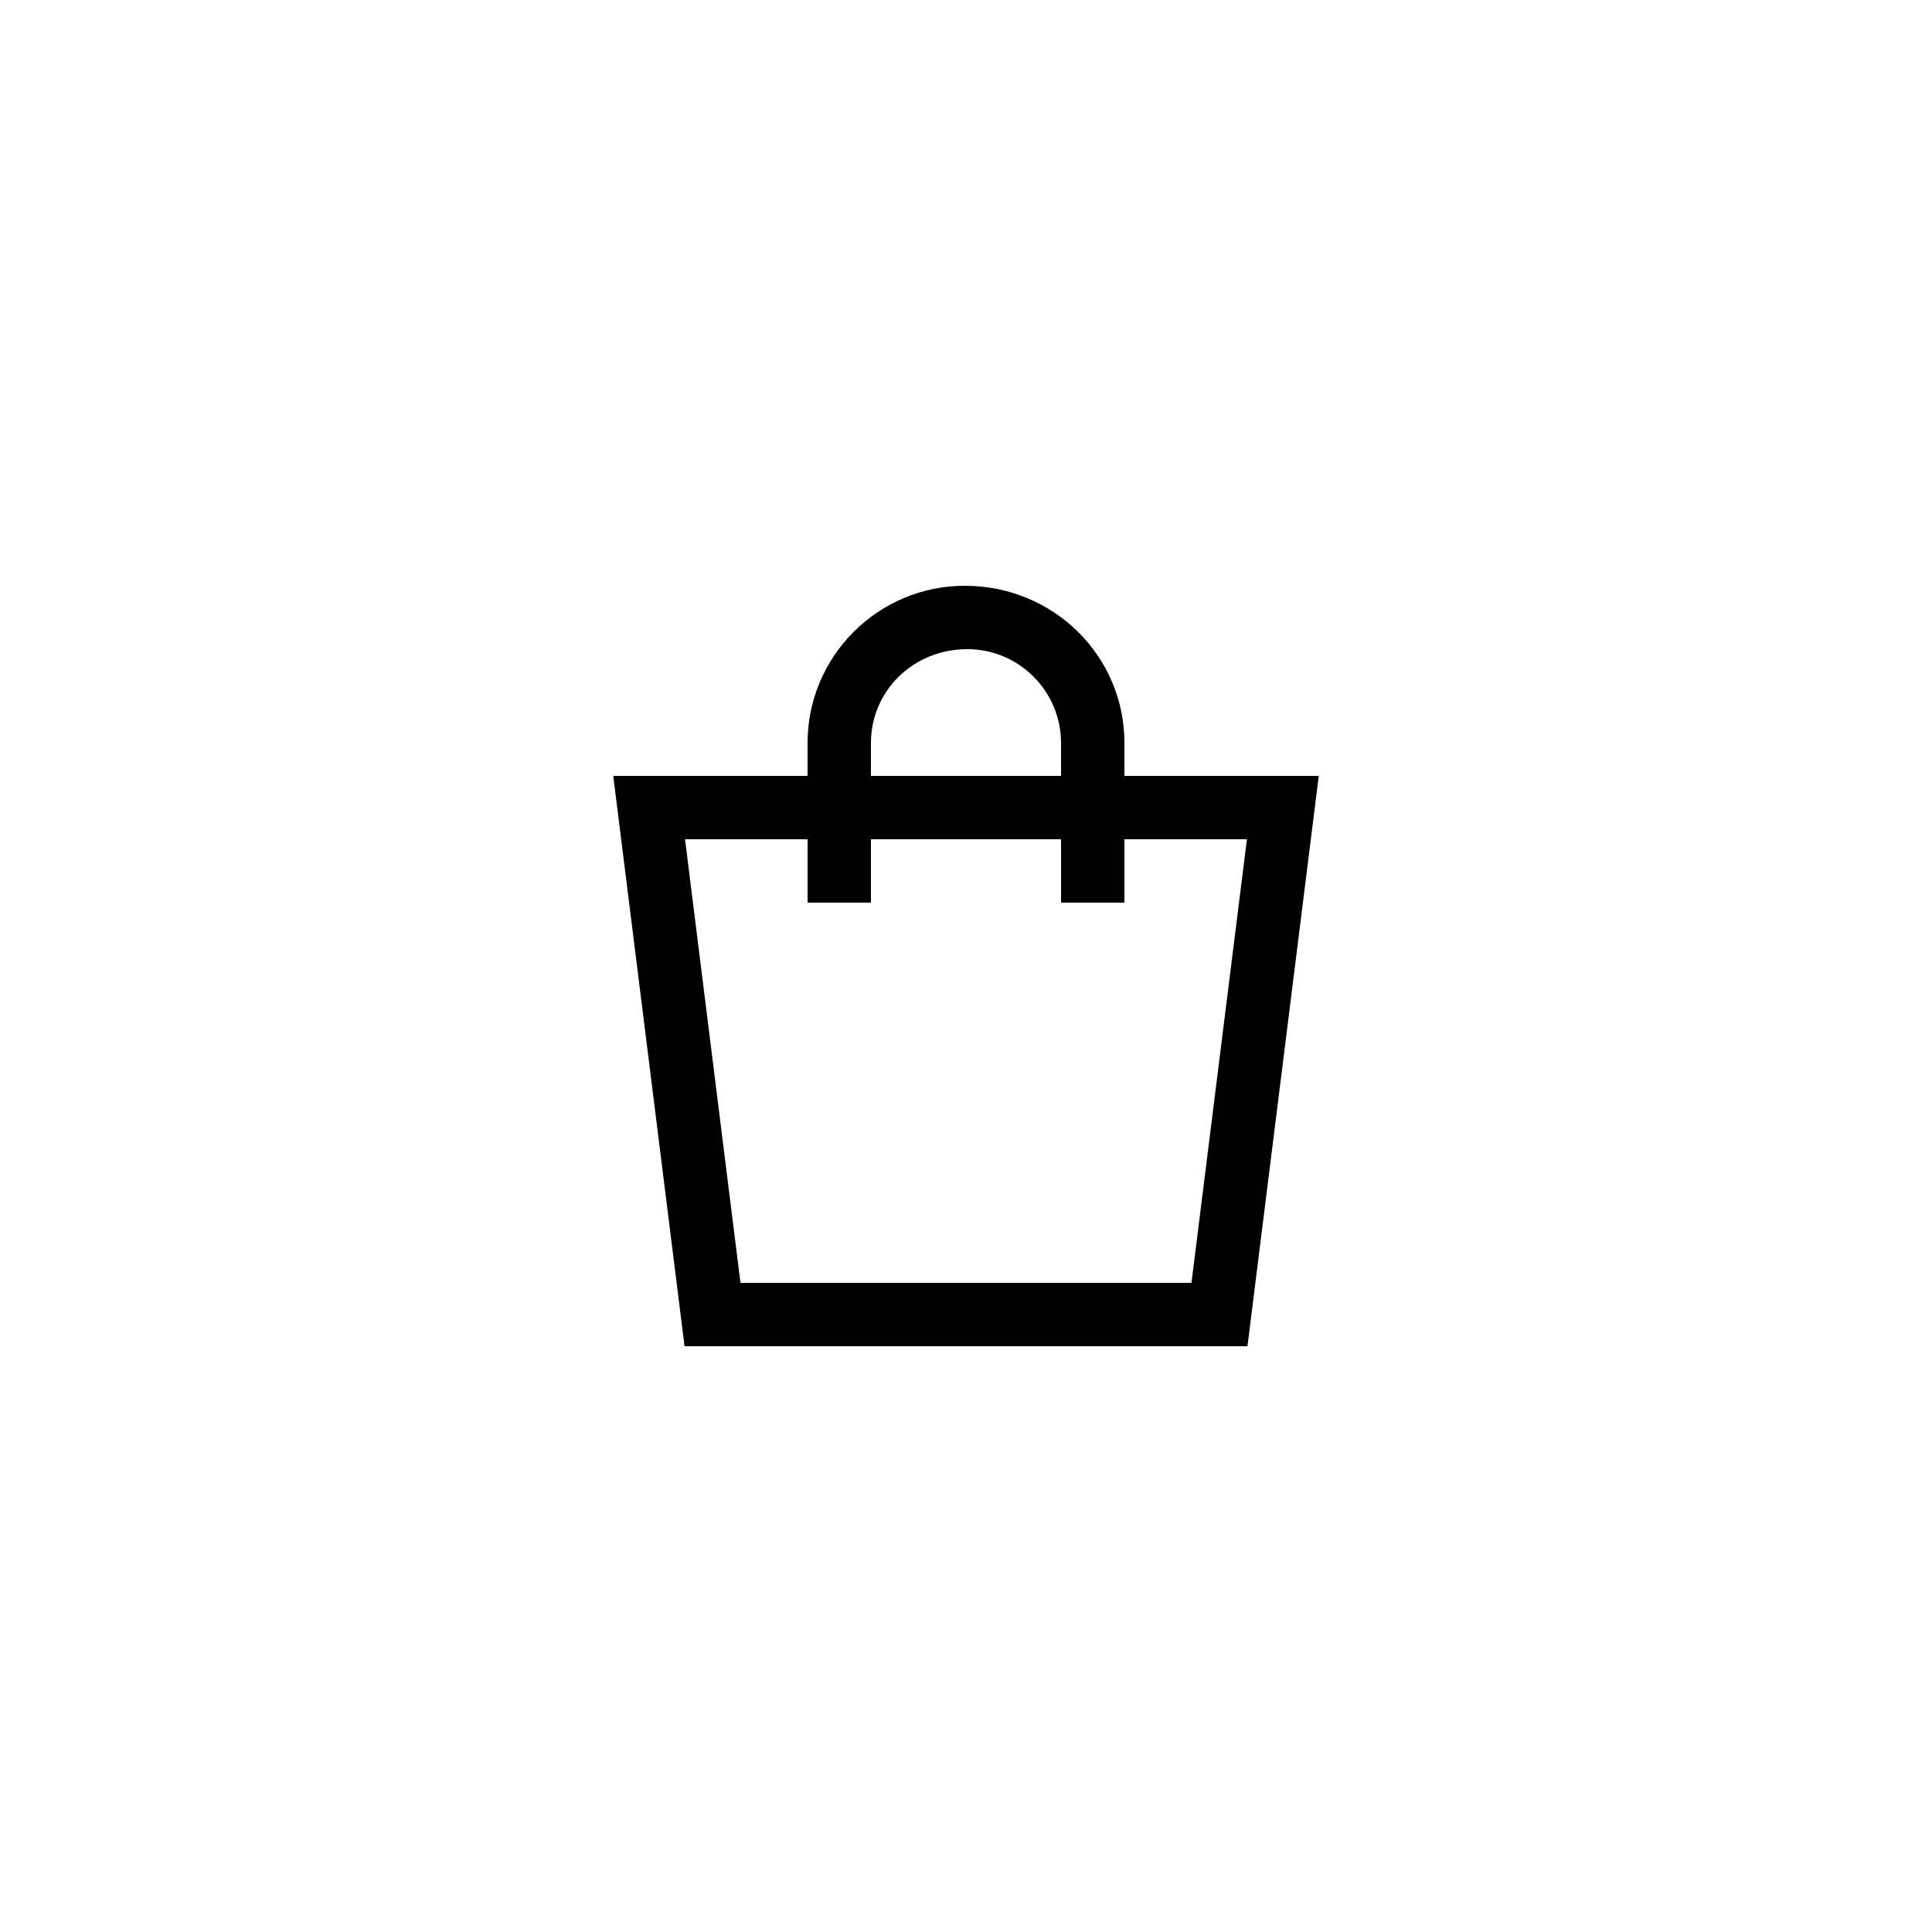 <?xml version="1.0" encoding="UTF-8"?>
<!-- Uploaded to: ICON Repo, www.iconrepo.com, Generator: ICON Repo Mixer Tools -->
<svg fill="#000000" width="800px" height="800px" version="1.1" viewBox="144 144 512 512" xmlns="http://www.w3.org/2000/svg">
 <path d="m399.66 299.24c-22.965 0-41.648 18.684-41.648 41.645v8.734h-51.496l18.895 151.14h149.18l18.895-151.14h-51.5v-8.734c0-22.961-18.684-41.645-42.32-41.645zm-24.855 41.645c0-13.703 11.148-24.852 25.527-24.852 13.707 0 24.852 11.148 24.852 24.852v8.734h-50.383zm99.645 25.527-14.695 117.55h-119.52l-14.695-117.55h32.477v16.793h16.793v-16.793h50.383v16.793h16.793v-16.793z"/>
</svg>